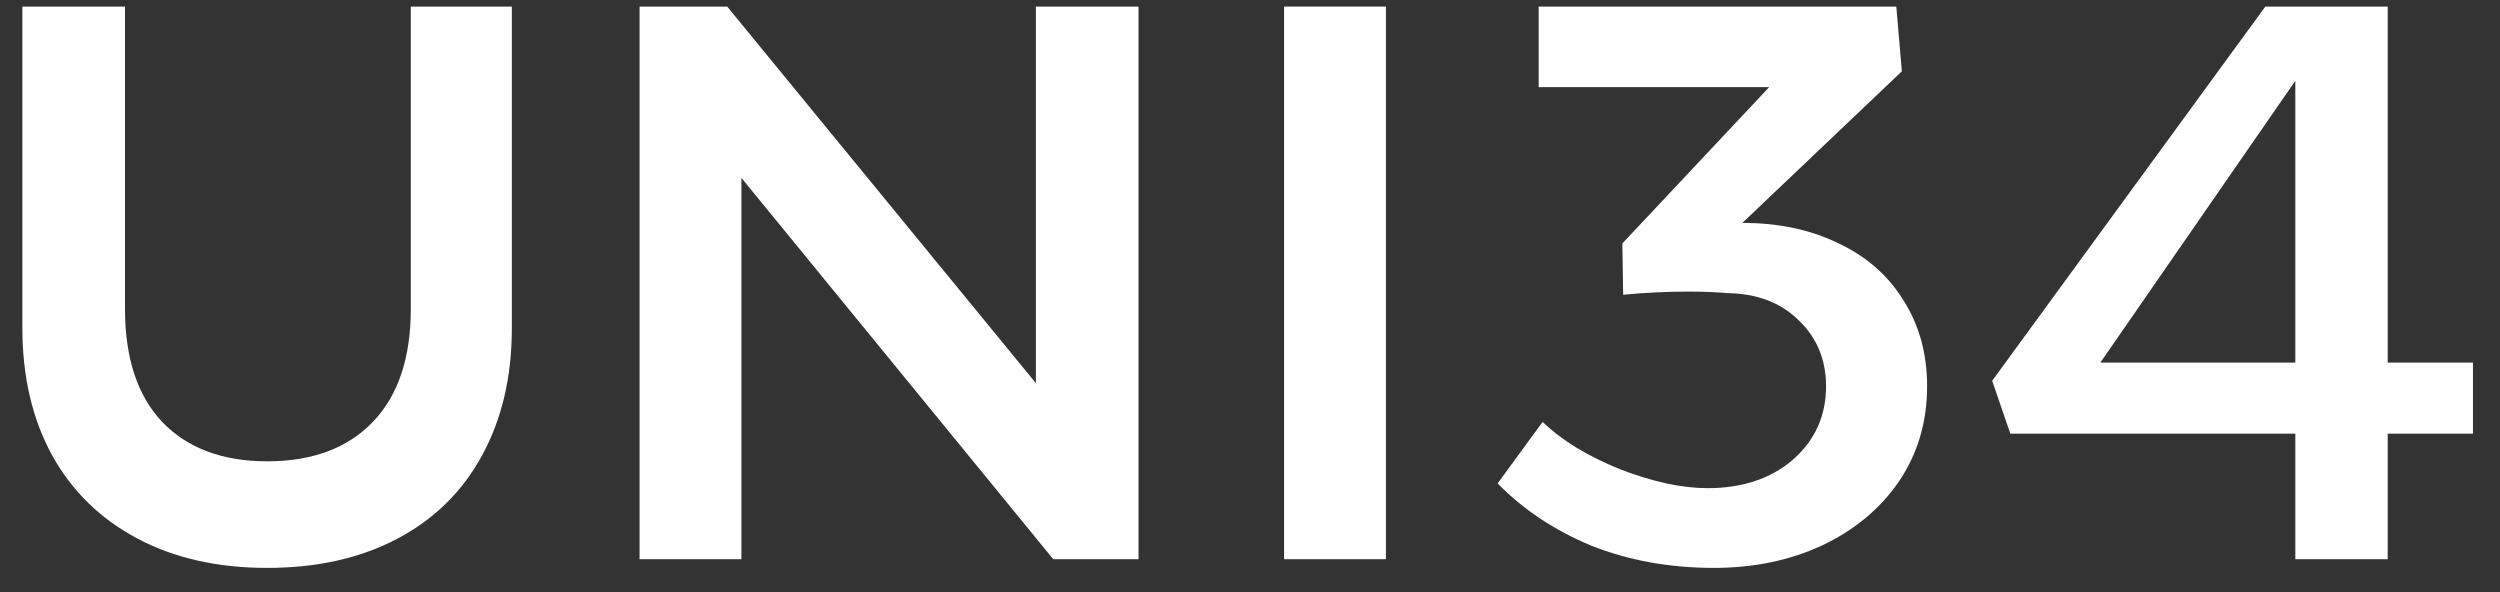 <?xml version="1.0" encoding="UTF-8"?> <svg xmlns="http://www.w3.org/2000/svg" width="76" height="18" viewBox="0 0 76 18" fill="none"><rect x="0" y="0" width="76" height="18" fill="#333333" stroke="none"/> <path d="M8.12 17.264C6.616 17.264 5.304 16.968 4.184 16.376C3.064 15.784 2.2 14.944 1.592 13.856C0.984 12.752 0.68 11.456 0.68 9.968V0.2H3.8V9.392C3.8 10.88 4.176 12.024 4.928 12.824C5.696 13.624 6.76 14.024 8.12 14.024C9.496 14.024 10.568 13.624 11.336 12.824C12.104 12.024 12.488 10.88 12.488 9.392V0.2H15.56V9.968C15.56 11.456 15.256 12.752 14.648 13.856C14.056 14.944 13.2 15.784 12.08 16.376C10.96 16.968 9.64 17.264 8.12 17.264Z" fill="white"></path> <path d="M22.539 17H19.443V0.2H22.107L31.491 11.648V0.2H34.611V17H32.019L22.539 5.408V17Z" fill="white"></path> <path d="M42.132 17H39.036V0.2H42.132V17Z" fill="white"></path> <path d="M52.968 6.776C54.072 6.776 55.048 6.984 55.896 7.4C56.744 7.8 57.4 8.376 57.864 9.128C58.344 9.88 58.584 10.752 58.584 11.744C58.584 12.832 58.296 13.8 57.72 14.648C57.144 15.48 56.36 16.128 55.368 16.592C54.392 17.04 53.304 17.264 52.104 17.264C50.76 17.264 49.52 17.04 48.384 16.592C47.264 16.128 46.312 15.496 45.528 14.696L46.896 12.824C47.472 13.384 48.256 13.864 49.248 14.264C50.24 14.648 51.128 14.84 51.912 14.84C52.968 14.84 53.832 14.552 54.504 13.976C55.176 13.384 55.512 12.64 55.512 11.744C55.512 10.944 55.24 10.28 54.696 9.752C54.152 9.208 53.432 8.928 52.536 8.912C52.152 8.88 51.752 8.864 51.336 8.864C50.68 8.864 50.016 8.896 49.344 8.96L49.32 7.4L53.784 2.648H46.776V0.2H57.648L57.816 2.168L52.968 6.776Z" fill="white"></path> <path d="M72.586 11.024H75.178V13.184H72.586V17H69.778V13.184H61.114L60.562 11.576L68.866 0.2H72.586V11.024ZM69.778 2.456L63.85 11.024H69.778V2.456Z" fill="white"></path> </svg> 